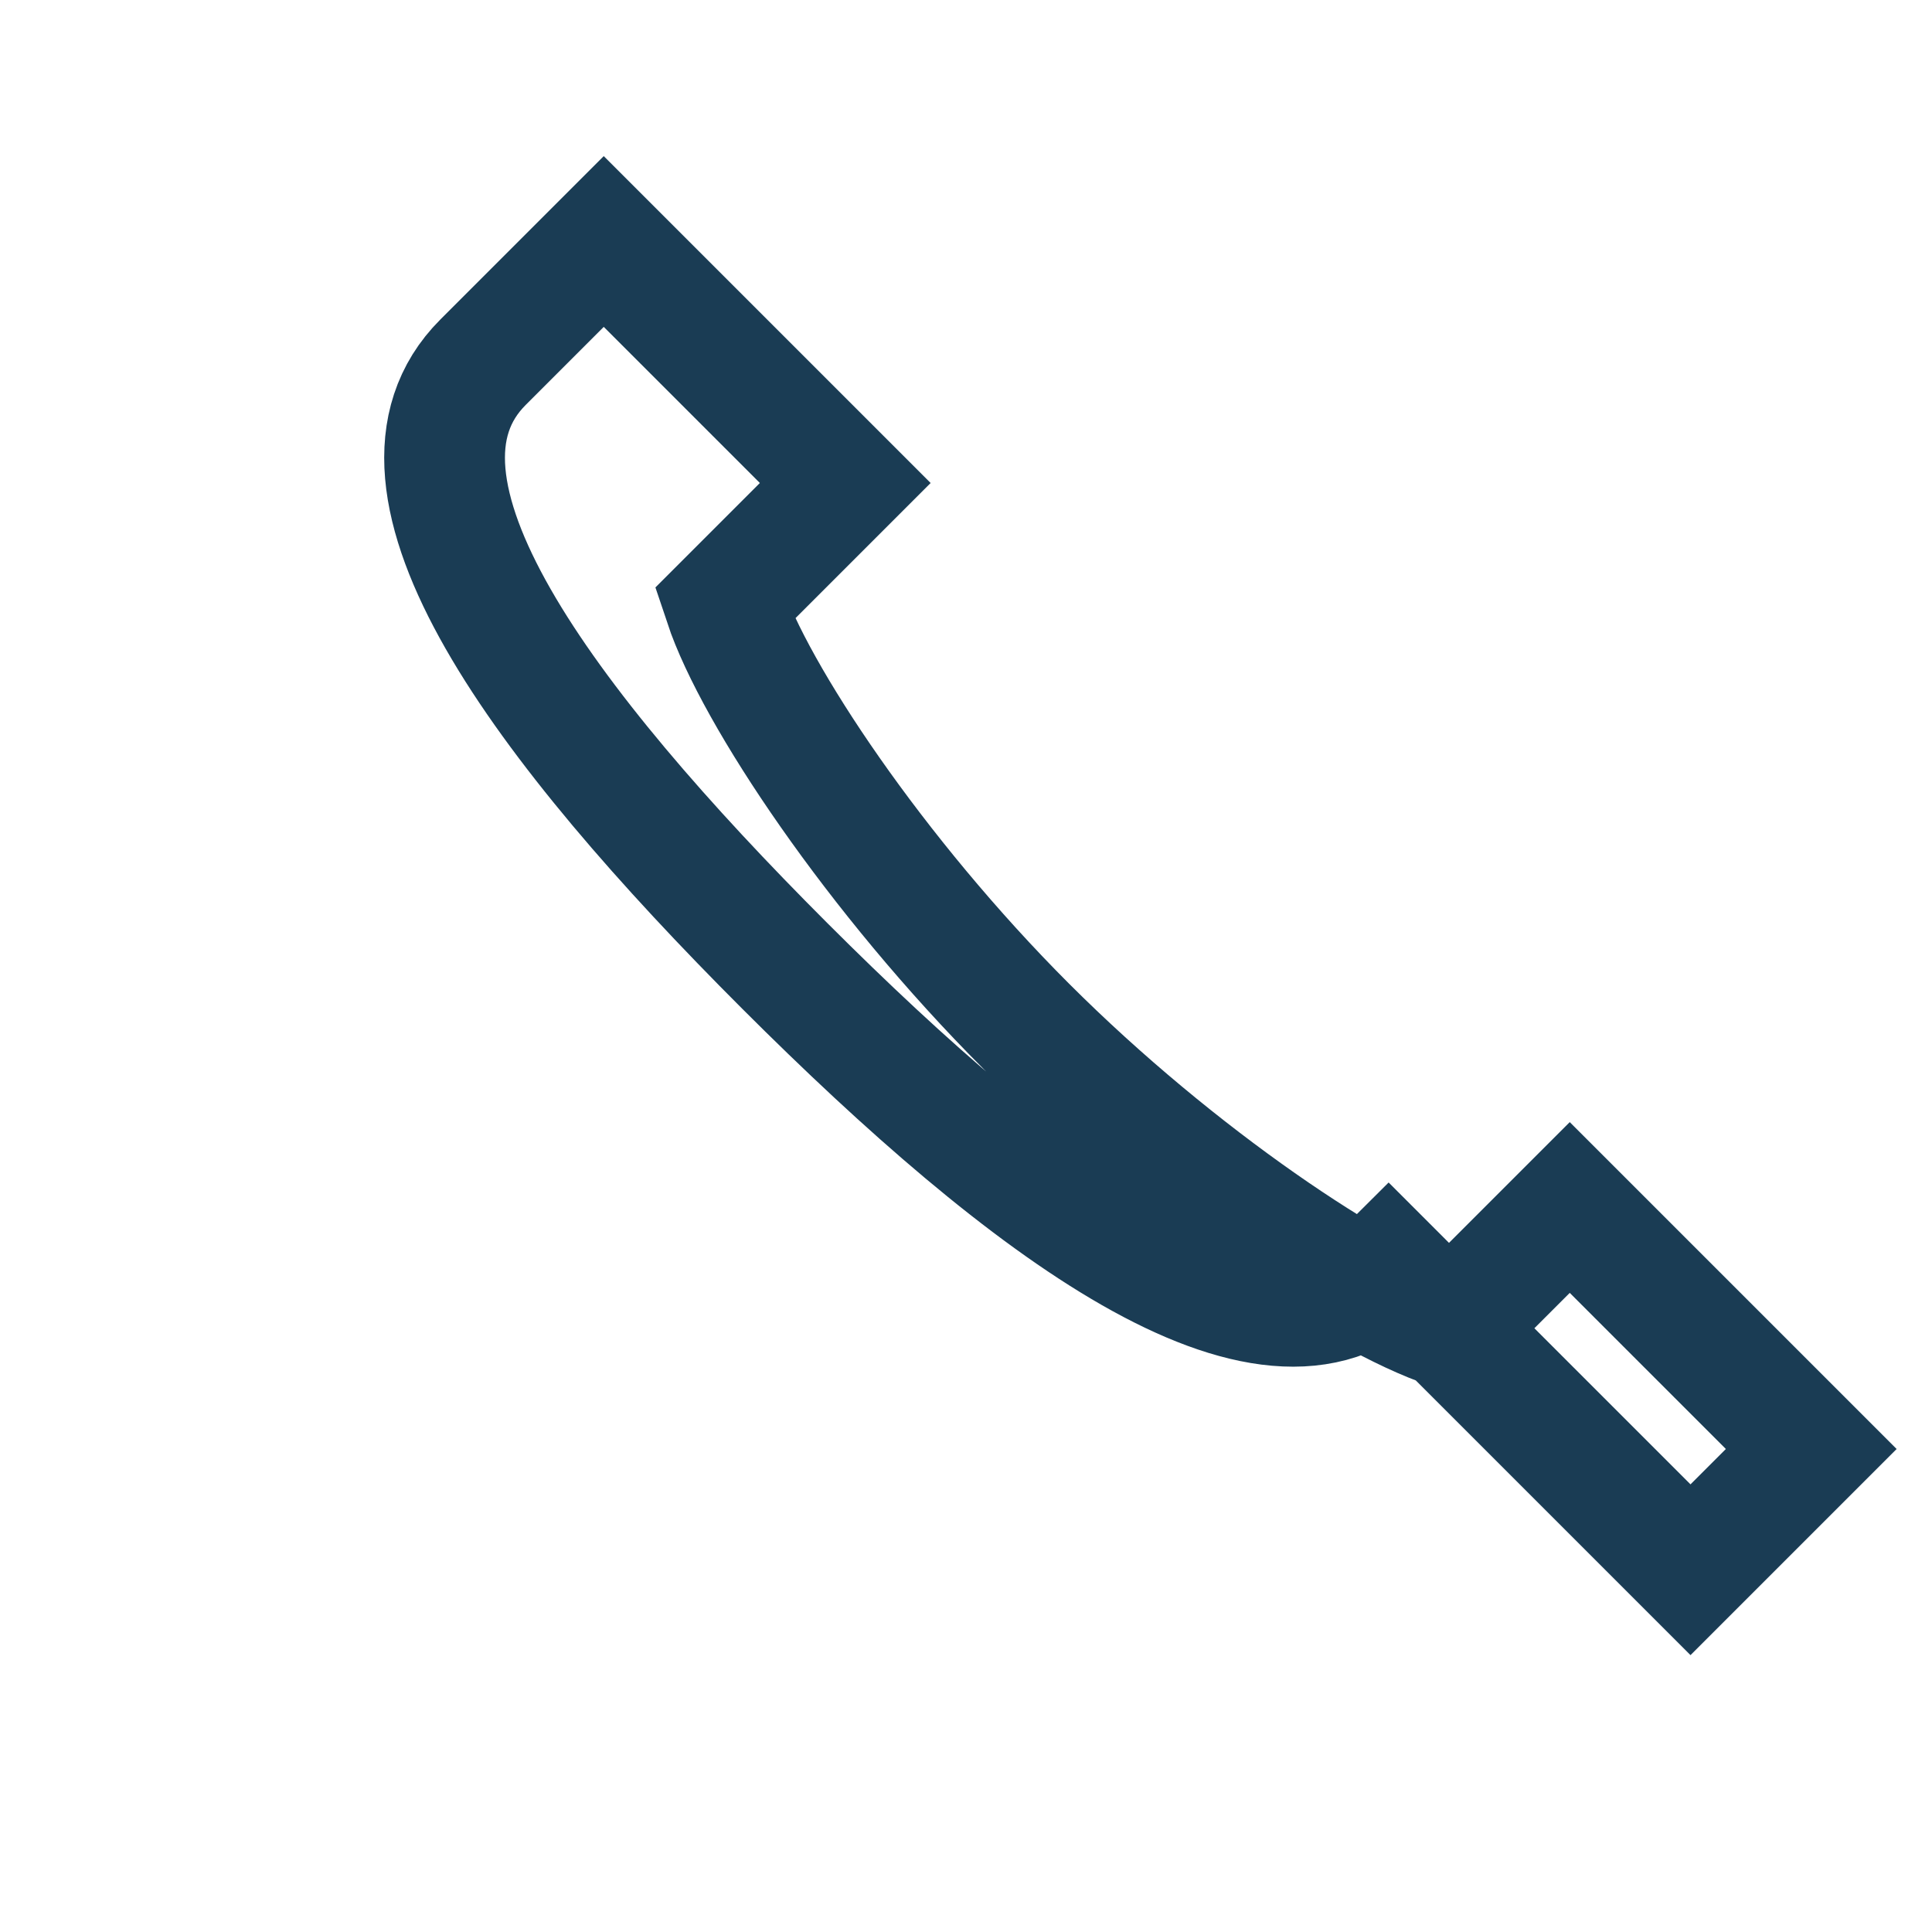 <?xml version="1.0" encoding="UTF-8"?>
<svg xmlns="http://www.w3.org/2000/svg" width="32" height="32" viewBox="0 0 32 32"><path d="M23 21c-2 2-6-1-10-5s-7-8-5-10l2-2 4 4-2 2c.5 1.5 2.5 4.5 5 7s5.5 4.5 7 5l2-2 4 4-2 2Z" fill="none" stroke="#1A3C54" stroke-width="2"/></svg>